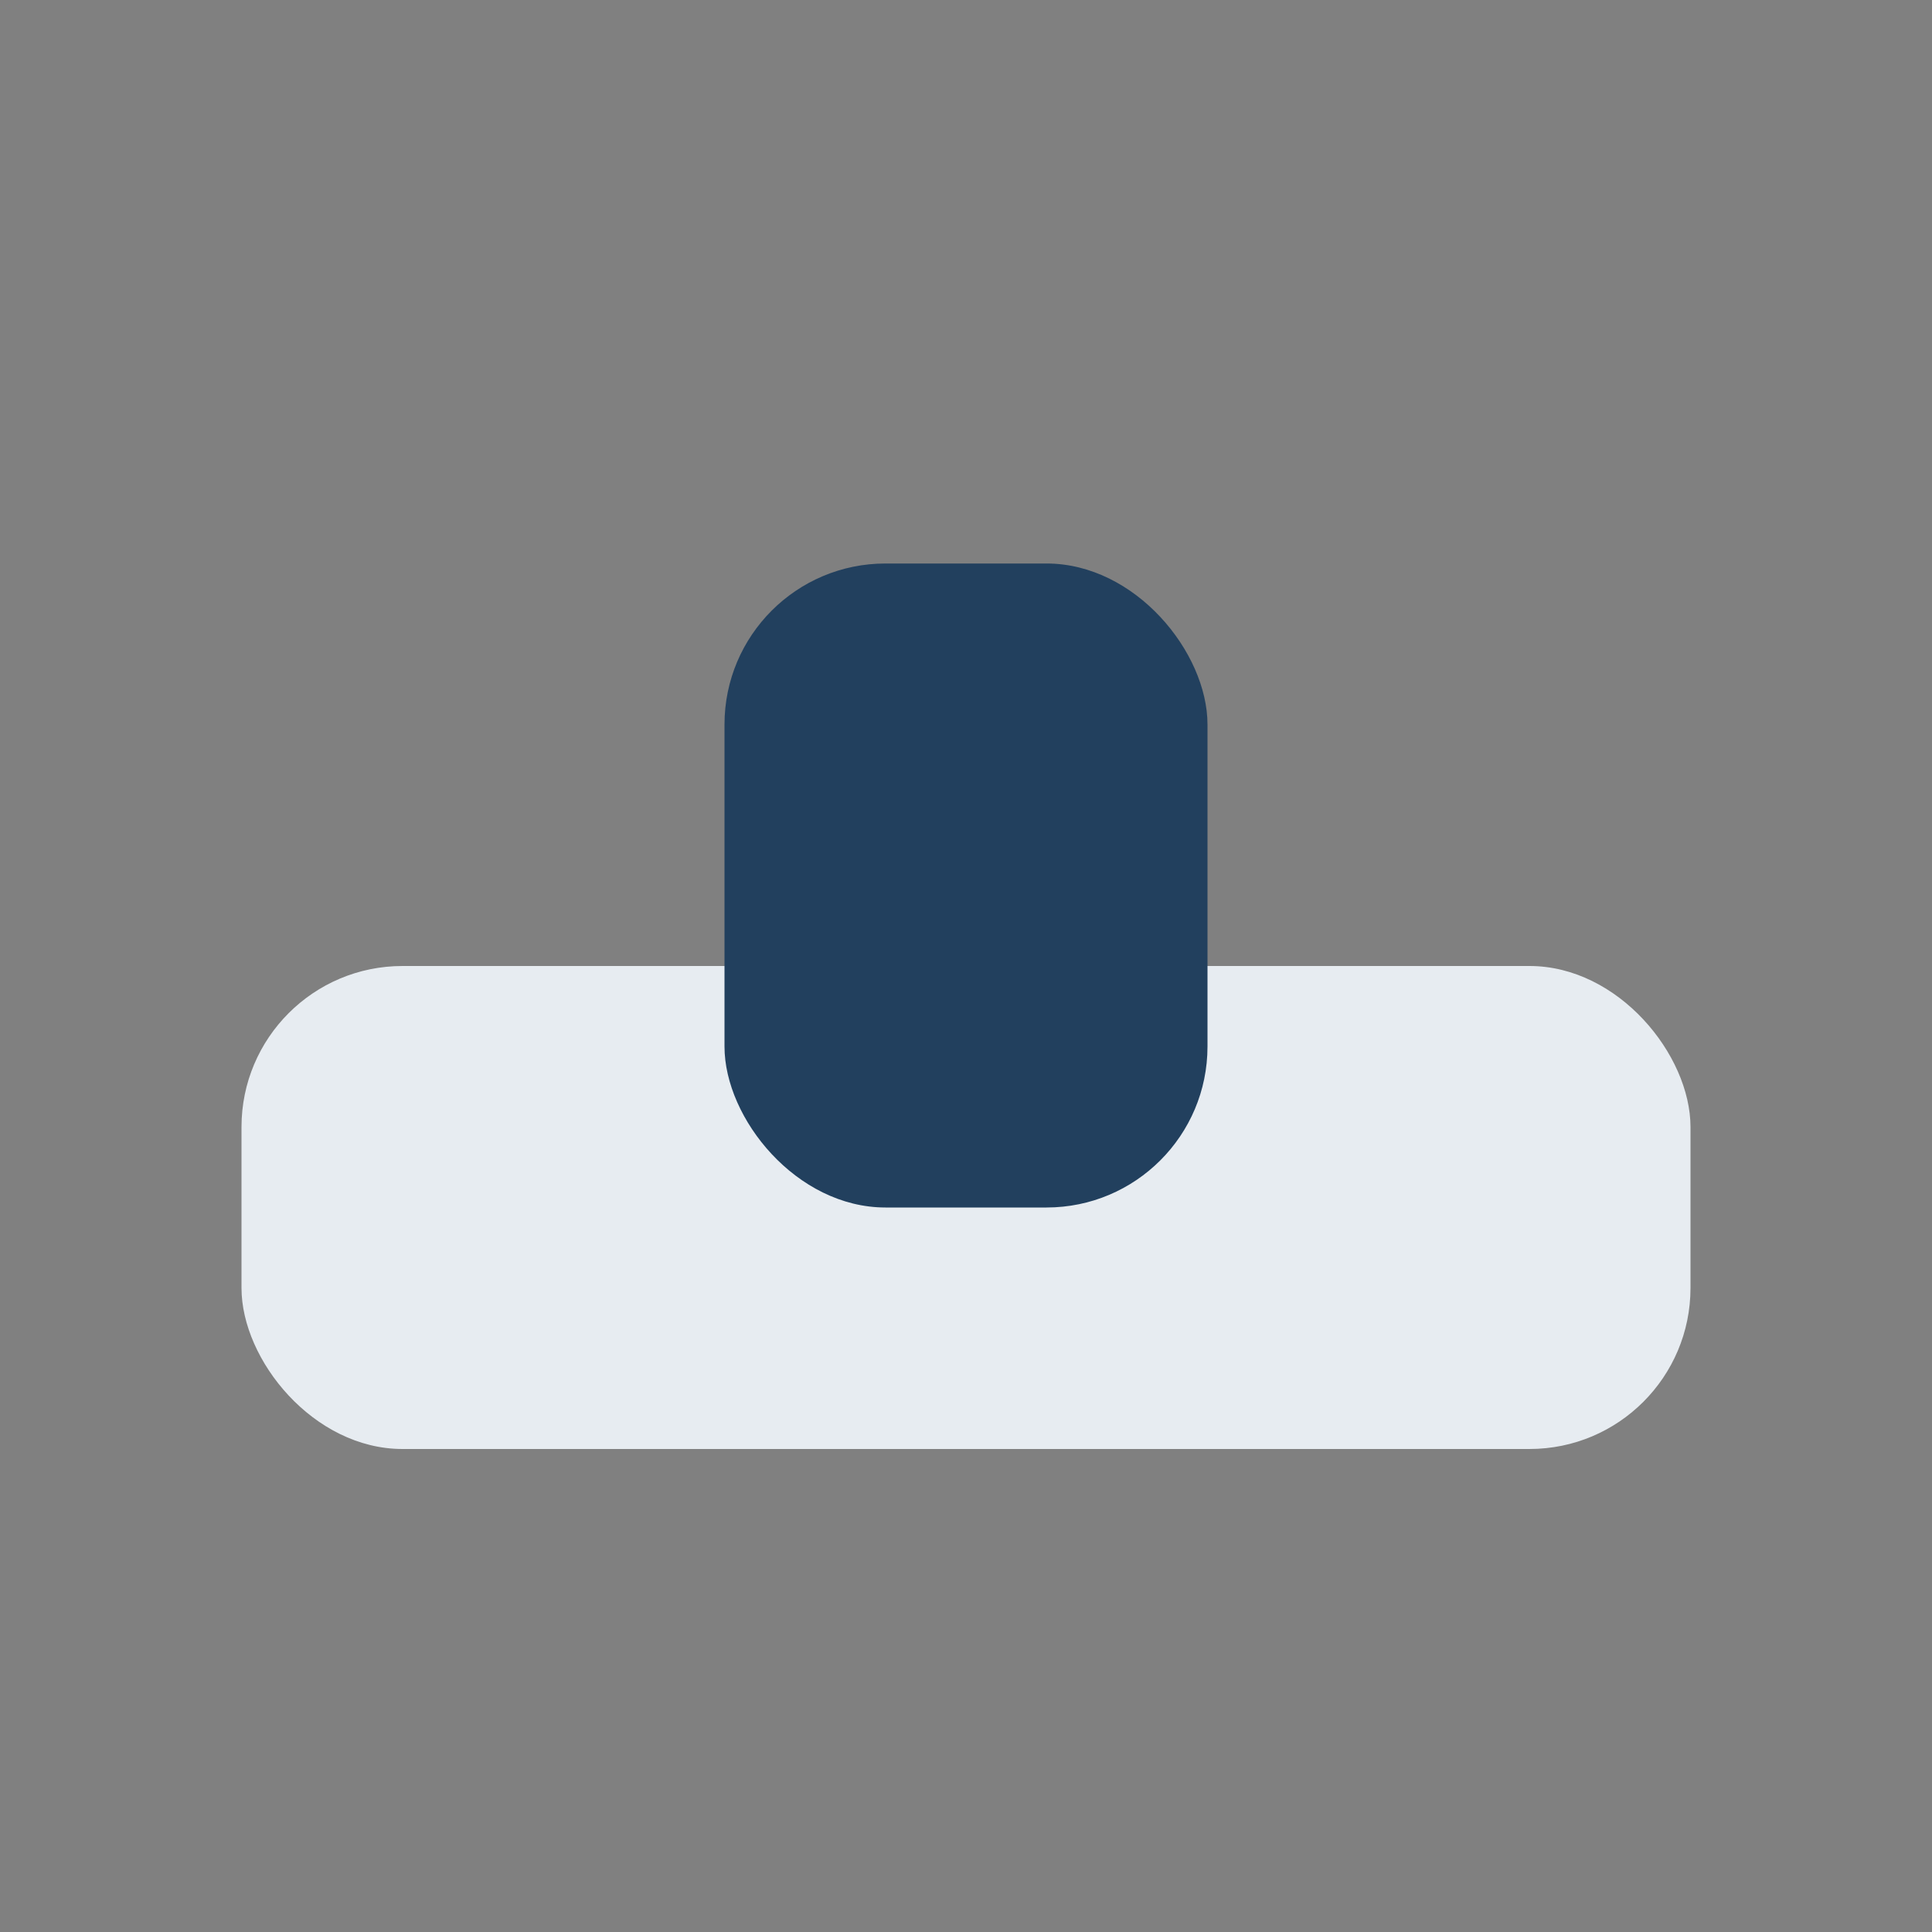 <?xml version="1.0" encoding="UTF-8"?>
<svg xmlns="http://www.w3.org/2000/svg" width="24" height="24" viewBox="0 0 24 24"><rect x="0" y="0" width="24" height="24" fill="#808080" stroke="none"/><rect x="3" y="12" width="18" height="6" rx="2" fill="#e7ecf1"/><rect x="9" y="7" width="6" height="8" rx="2" fill="#22405e"/></svg>